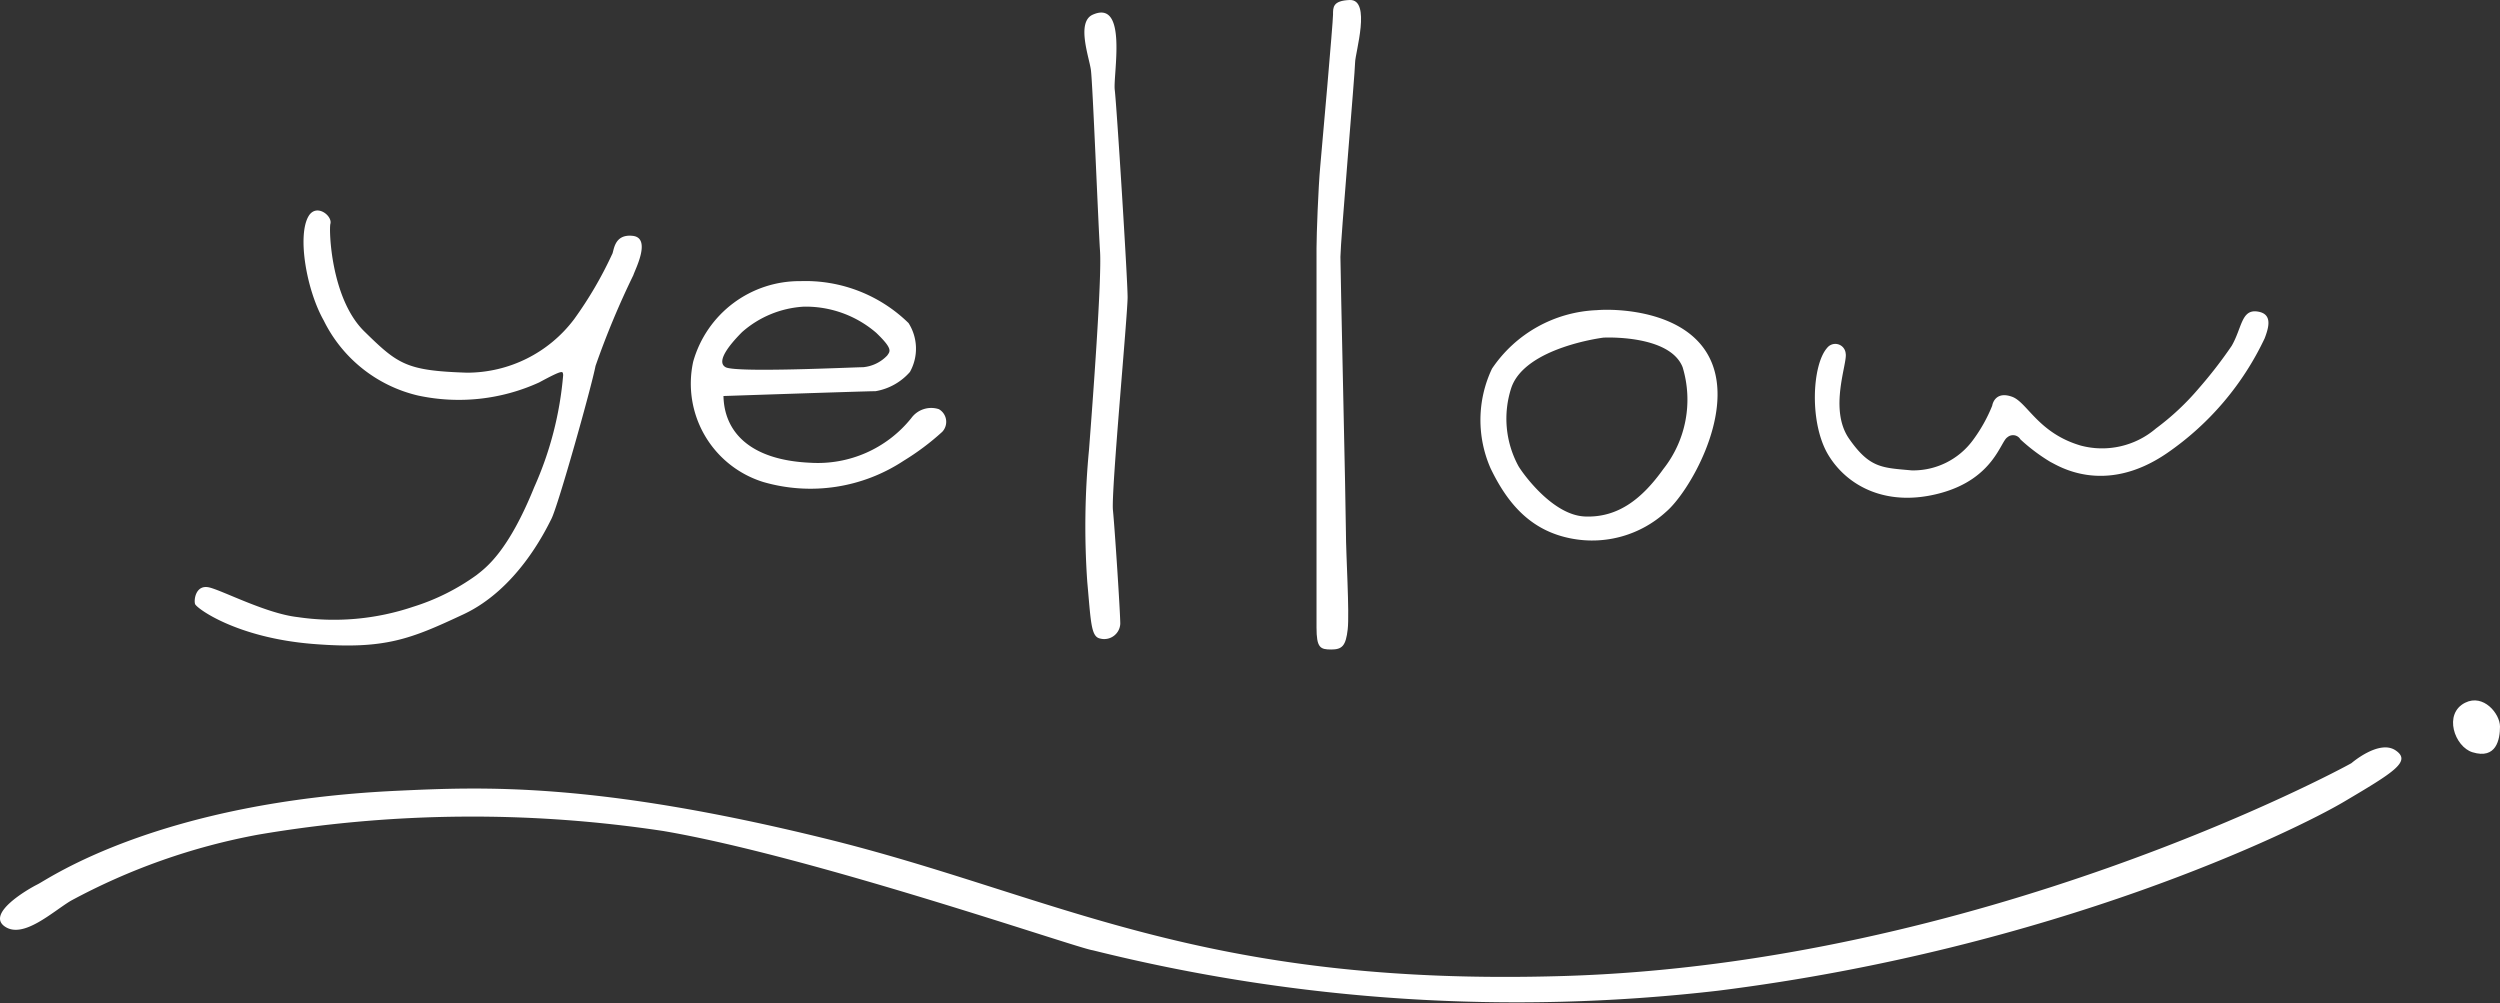 <svg xmlns="http://www.w3.org/2000/svg" width="139.963" height="56.152" viewBox="0 0 139.963 56.152">
  <rect x="0" y="0" width="139.963" height="56.152" fill="#333333" stroke="none"/>
  <g id="グループ_3738" data-name="グループ 3738" transform="translate(-53 -213.239)">
    <g id="グループ_3734" data-name="グループ 3734" transform="translate(502.093 -716.533)">
      <g id="グループ_1" data-name="グループ 1" transform="translate(-449.093 929.772)">
        <path id="パス_1" data-name="パス 1" d="M-426.847,1032c4.724-.218,10.991-.514,23.933,2.67s20.955,8.32,41.4,7.7c23.21-.7,43.348-11.5,44.067-11.916,0,0,1.541-1.335,2.465-.719s-.1,1.233-2.876,2.876-16.23,8.218-35.028,10.58a98.049,98.049,0,0,1-35.027-2.26c-.822-.1-15.613-5.238-24.037-6.677a71.425,71.425,0,0,0-22.7.205,35.7,35.7,0,0,0-10.478,3.7c-1.027.616-2.671,2.157-3.7,1.438s1.233-2.055,1.849-2.363S-440.2,1032.618-426.847,1032Z" transform="translate(449.093 -987.729)" fill="#fff"/>
        <path id="パス_2" data-name="パス 2" d="M-120.893,1023.418c1.027-.514,1.952.616,1.952,1.335s-.205,1.849-1.541,1.438C-121.483,1025.884-122.126,1024.035-120.893,1023.418Z" transform="translate(258.904 -984.076)" fill="#fff"/>
        <path id="パス_3" data-name="パス 3" d="M-303.84,931.569c1.98-.88,1.13,3.39,1.233,4.212s.719,10.58.719,11.607-.924,10.888-.821,11.916.411,5.752.411,6.369a.9.9,0,0,1-1.13.822c-.514-.1-.514-.925-.719-3.184a44.993,44.993,0,0,1,.1-7.4c.205-2.671.719-9.553.616-11.094s-.411-9.45-.514-10.169S-304.765,931.979-303.84,931.569Z" transform="translate(365.017 -930.747)" fill="#fff"/>
        <path id="パス_4" data-name="パス 4" d="M-271.459,929.773c1.233-.052.308,2.979.308,3.493s-.822,10.066-.822,10.888.308,14.175.308,15.408.205,4.519.1,5.444-.308,1.13-.925,1.13-.821-.1-.821-1.233V943.64c0-.719.1-3.39.205-4.52s.719-8.115.719-8.526S-272.406,929.813-271.459,929.773Z" transform="translate(347.017 -929.773)" fill="#fff"/>
        <path id="パス_5" data-name="パス 5" d="M-416.733,958.214c.437-.77,1.361-.038,1.233.411-.085.3.013,4.173,1.9,6.022s2.35,2.2,5.74,2.311a7.508,7.508,0,0,0,6.009-3,21.717,21.717,0,0,0,2.118-3.621c.116-.154.077-1.156,1.156-1.04s.116,1.926.039,2.2a46.749,46.749,0,0,0-2.119,5.085c-.231,1.194-2.08,7.781-2.465,8.551s-1.965,3.968-4.931,5.354-4.393,1.984-8.436,1.656c-4.276-.346-6.51-2-6.587-2.234s.039-1.117.809-.925,3.2,1.464,4.931,1.657a13.873,13.873,0,0,0,6.471-.578,12.313,12.313,0,0,0,3.544-1.772c.539-.424,1.772-1.31,3.236-4.931a19.278,19.278,0,0,0,1.618-6.279c-.039-.193.077-.347-1.348.424a10.851,10.851,0,0,1-6.78.732,7.891,7.891,0,0,1-5.277-4.2C-416.836,962.336-417.356,959.314-416.733,958.214Z" transform="translate(433.997 -946.093)" fill="#fff"/>
        <path id="パス_6" data-name="パス 6" d="M-206.092,973.387a.582.582,0,0,1,1.04.308c.116.54-.963,3.12.193,4.777s1.849,1.618,3.505,1.771a4.151,4.151,0,0,0,3.428-1.695,8.648,8.648,0,0,0,1.078-1.926c.039-.231.27-.809,1.117-.5s1.463,2.042,3.852,2.735a4.639,4.639,0,0,0,4.2-.963,14.273,14.273,0,0,0,2.388-2.234,25.077,25.077,0,0,0,1.849-2.388c.578-1,.539-2.042,1.425-1.926s.655.886.424,1.5a16.174,16.174,0,0,1-5.47,6.433c-3.544,2.427-6.163.655-6.51.5a10.218,10.218,0,0,1-1.695-1.271.48.48,0,0,0-.732-.116c-.385.231-.771,2.311-3.736,3.12s-5.2-.347-6.279-2.119S-206.94,974.35-206.092,973.387Z" transform="translate(308.382 -953.908)" fill="#fff"/>
      </g>
      <path id="パス_7" data-name="パス 7" d="M-342.922,974.478a1.378,1.378,0,0,0-1.541.5,6.711,6.711,0,0,1-5.662,2.5c-3.428-.154-4.815-1.772-4.854-3.736,0,0,7.974-.27,8.513-.27a3.29,3.29,0,0,0,1.926-1.078,2.676,2.676,0,0,0-.077-2.735,8.249,8.249,0,0,0-6.048-2.349,6.185,6.185,0,0,0-6.009,4.507,5.764,5.764,0,0,0,3.929,6.741,9.473,9.473,0,0,0,7.858-1.194,14.129,14.129,0,0,0,2.157-1.618A.816.816,0,0,0-342.922,974.478Zm-11.017-4.314a5.71,5.71,0,0,1,3.466-1.425,6.047,6.047,0,0,1,4.045,1.464c.963.924.771,1.04.616,1.271a2.13,2.13,0,0,1-1.348.655c-.5,0-7.133.321-7.7,0C-355.48,971.782-354.4,970.627-353.939,970.164Z" transform="translate(-53.61 -21.799)" fill="#fff"/>
      <path id="パス_8" data-name="パス 8" d="M-238.45,974.152c-1.156-2.966-5.275-3.1-6.472-3a7.425,7.425,0,0,0-5.855,3.274,6.716,6.716,0,0,0-.077,5.586c.963,2,2.273,3.505,4.545,3.929a6.132,6.132,0,0,0,5.277-1.5C-239.76,981.355-237.294,977.118-238.45,974.152Zm-2.735,5.894c-1.156,1.618-2.5,2.735-4.391,2.657s-3.621-2.619-3.736-2.85a5.562,5.562,0,0,1-.385-4.352c.771-2.273,5.162-2.812,5.162-2.812s3.7-.193,4.43,1.656A6.267,6.267,0,0,1-241.185,980.046Z" transform="translate(-114.786 -24.015)" fill="#fff"/>
    </g>
  </g>
</svg>
